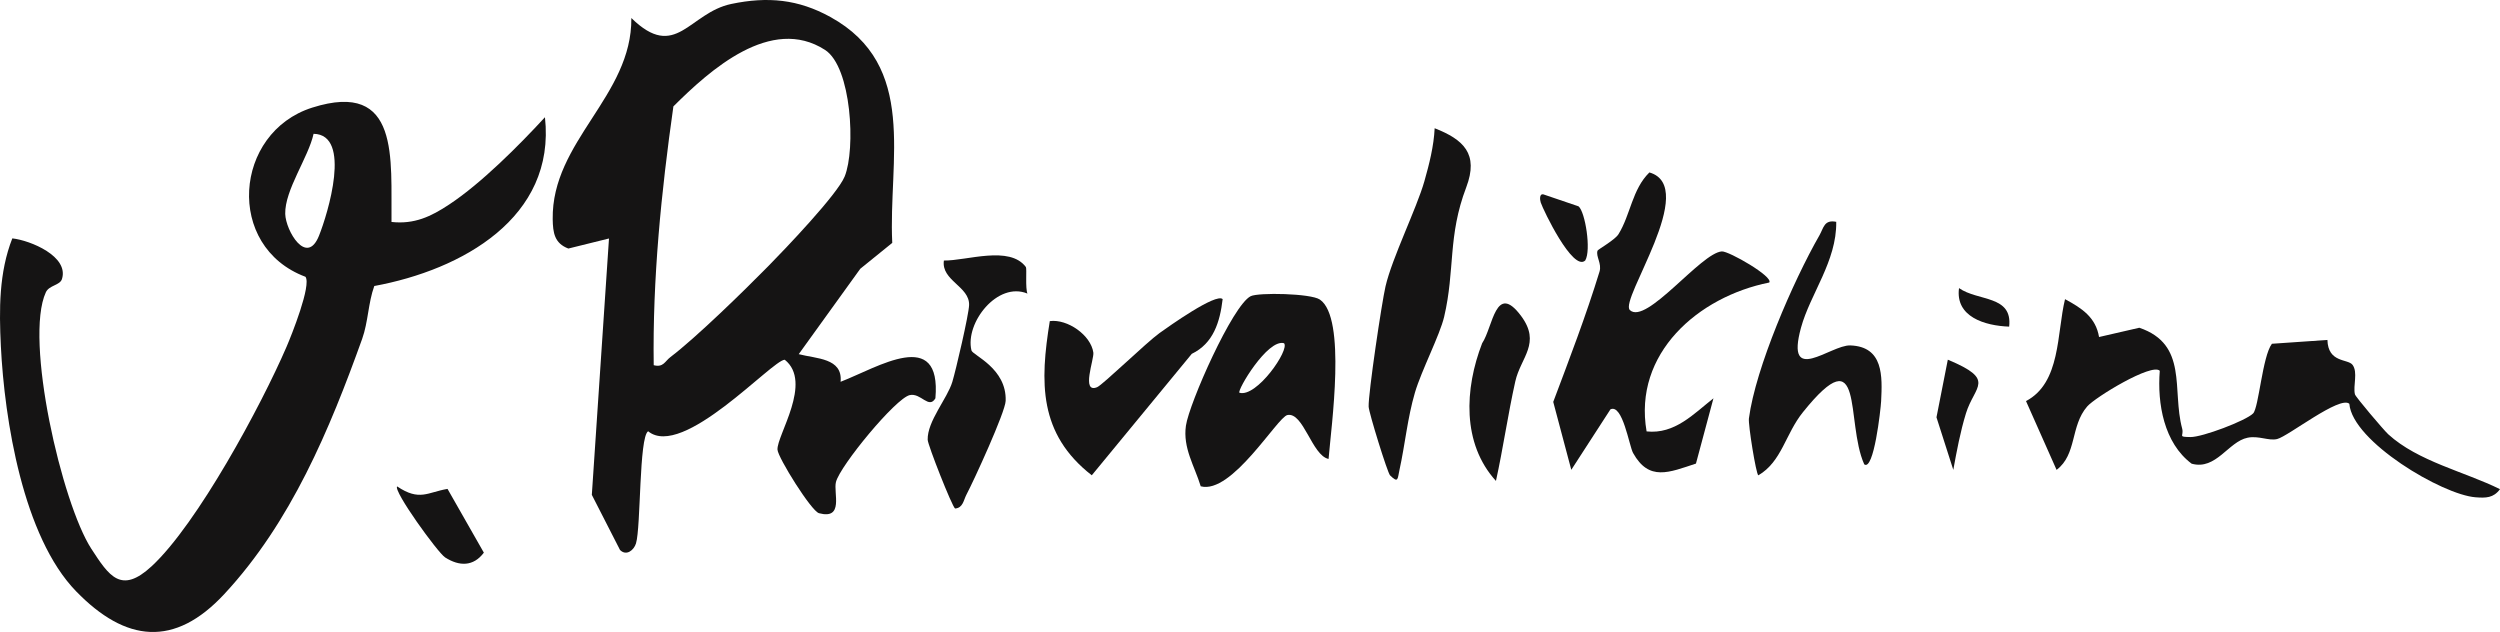 <?xml version="1.0" encoding="UTF-8"?> <svg xmlns="http://www.w3.org/2000/svg" width="447" height="113" viewBox="0 0 447 113" fill="none"><path d="M159.554 43.412L153.817 48.056L142.812 63.323C145.92 64.153 150.708 63.985 150.298 68.264C156.965 65.695 168.37 58.353 167.25 71.218C166.071 73.214 164.661 70.2 162.662 70.645C160.154 71.198 150.218 83.254 149.469 86.179C148.979 88.106 150.958 92.957 146.44 91.762C145.061 91.396 139.084 81.801 139.014 80.398C138.874 77.859 145.371 68.333 140.313 64.321C138.084 64.341 122.052 82.177 115.885 77.108C114.245 78.165 114.605 94.222 113.716 97.157C113.356 98.353 112.006 99.489 110.857 98.333L105.819 88.481L108.888 42.641L101.621 44.44C99.132 43.501 98.863 41.603 98.823 39.202C98.613 25.22 113.016 17.206 112.886 3.224C120.852 11.03 123.171 2.295 130.767 0.704C137.284 -0.659 142.732 -0.126 148.469 3.036C164.222 11.712 158.814 28.639 159.534 43.412H159.554ZM116.894 65.299C118.623 65.744 118.883 64.588 119.883 63.837C124.54 60.299 133.036 51.989 137.354 47.602C140.313 44.598 149.738 34.746 151.028 31.554C153.017 26.673 152.267 11.989 147.52 8.926C137.864 2.7 126.929 12.523 120.402 19.024C118.233 34.331 116.664 49.845 116.884 65.299H116.894Z" fill="#151414"></path><path d="M70.01 39.687C74.088 40.132 77.067 38.718 80.316 36.564C86.063 32.77 92.81 25.991 97.438 20.962C99.406 38.926 82.575 48.254 66.922 51.139C65.823 54.173 65.842 57.553 64.753 60.596C58.936 76.802 52.029 93.383 40.115 106.209C31.209 115.804 22.483 114.855 13.617 105.734C4.122 95.972 0.803 75.062 0.154 61.881C-0.166 55.369 -0.196 48.718 2.203 42.622C5.461 42.987 12.358 45.843 11.078 49.894C10.719 51.031 8.78 50.991 8.2 52.256C4.312 60.665 11.059 89.993 16.326 98.116C19.505 103.007 21.643 106.298 27.111 101.248C35.287 93.689 46.712 72.493 51.229 62.019C52.159 59.865 55.707 50.962 54.618 49.489C40.215 44.104 41.774 23.699 55.827 19.242C71.64 14.232 69.861 28.541 70.001 39.667L70.01 39.687ZM56.067 23.926C55.148 28.145 50.9 33.966 50.999 38.244C51.08 41.258 54.838 47.642 57.037 42.147C58.596 38.254 62.974 24.045 56.067 23.926Z" fill="#151414"></path><path d="M291.422 55.447C294.361 58.174 304.136 45.18 307.874 44.953C309.114 44.884 317.14 49.479 316.34 50.516C303.636 53.056 291.992 63.194 294.411 77.137C299.458 77.68 302.847 73.975 306.365 71.218L303.237 82.888C298.449 84.459 294.841 86.119 291.992 80.99C291.302 79.755 290.133 72.147 287.944 73.194L280.947 84.004L277.719 71.86C280.597 64.212 283.606 56.366 285.995 48.56C286.435 47.117 285.305 45.862 285.635 44.824C285.705 44.597 288.724 42.927 289.383 41.88C291.542 38.401 291.822 33.856 294.911 30.832C303.896 33.421 289.473 53.639 291.422 55.437V55.447Z" fill="#151414"></path><path d="M375.304 60.26L382.51 58.6C391.296 61.594 388.308 69.706 390.167 76.614C390.537 77.997 389.287 78.106 391.646 78.145C393.745 78.185 401.581 75.22 402.861 73.916C403.87 72.888 404.52 63.689 406.219 61.465L416.144 60.783C416.254 64.904 419.773 64.133 420.622 65.22C421.642 66.544 420.692 68.995 421.062 70.507C421.172 70.961 426.21 76.91 427.019 77.651C432.337 82.503 440.663 84.331 447 87.463C445.83 89.054 444.451 89.054 442.642 88.916C436.685 88.471 420.592 78.926 420.063 72.197C418.373 70.685 409.128 78.017 407.149 78.501C405.639 78.867 403.86 77.859 401.871 78.264C398.433 78.955 396.244 84.123 391.866 82.908C386.918 79.212 385.699 72.167 386.169 66.297C384.789 64.845 374.604 71.031 373.185 72.681C370.156 76.179 371.386 81.238 367.717 84.015L362.25 71.712C368.487 68.442 367.737 59.617 369.227 53.491C372.225 55.102 374.724 56.722 375.314 60.279L375.304 60.26Z" fill="#151414"></path><path d="M237.549 82.058C234.591 81.465 233.052 73.61 230.183 74.212C228.394 74.588 220.248 88.451 214.69 86.95C213.571 83.293 211.472 80.102 212.042 76.12C212.611 72.137 220.388 54.568 223.626 52.957C224.995 52.276 234.371 52.453 235.99 53.56C240.788 56.811 238.019 76.228 237.549 82.058ZM229.583 61.367C226.635 60.536 221.157 69.805 221.607 70.22C224.686 71.139 230.663 62.493 229.583 61.367Z" fill="#151414"></path><path d="M262.165 33.49C258.836 42.226 260.186 48.233 258.216 56.633C257.447 59.923 254.158 66.228 252.989 70.2C251.65 74.765 251.23 79.479 250.22 84.054C249.87 85.654 250.03 86.455 248.541 84.992C248.081 84.538 244.743 73.747 244.713 72.71C244.633 70.348 247.072 54.024 247.731 51.198C248.921 46.079 253.289 37.285 254.678 32.413C255.548 29.35 256.367 26.129 256.517 22.927C261.665 24.953 264.443 27.483 262.165 33.49Z" fill="#151414"></path><path d="M218.609 53.481C218.129 57.582 216.94 61.416 213.092 63.264L195.21 84.983C185.685 77.552 185.935 68.353 187.704 57.414C190.882 56.999 195.05 59.934 195.49 63.036C195.66 64.202 193.261 70.408 196.16 69.232C197.159 68.827 204.996 61.218 207.314 59.558C208.944 58.392 217.44 52.345 218.609 53.481Z" fill="#151414"></path><path d="M328.319 39.686C328.419 46.692 323.671 52.552 322.022 58.579C319.143 69.083 327.31 61.643 330.828 61.761C336.795 61.969 336.565 67.305 336.345 71.742C336.265 73.253 335.036 84.281 333.327 83.026C329.908 75.388 333.517 59.844 322.372 73.688C319.203 77.621 318.594 82.532 314.386 84.993C313.966 84.686 312.556 75.902 312.706 74.815C313.896 65.783 320.593 50.319 325.31 42.087C326.08 40.743 326.14 39.222 328.339 39.666L328.319 39.686Z" fill="#151414"></path><path d="M183.43 47.77C183.62 48.026 183.3 51.554 183.71 52.493C178.363 50.26 172.515 57.73 173.695 62.651C173.905 63.52 180.022 65.833 179.812 71.683C179.742 73.689 174.125 85.942 172.775 88.491C172.295 89.41 172.176 90.833 170.766 90.922C170.216 90.546 165.888 79.558 165.869 78.629C165.789 75.309 169.367 71.287 170.276 68.283C170.916 66.159 173.215 56.297 173.275 54.548C173.385 51.208 168.257 50.171 168.767 46.584C172.835 46.643 180.522 43.817 183.44 47.76L183.43 47.77Z" fill="#151414"></path><path d="M267.476 85.991C261.369 79.291 261.869 69.489 265.007 61.376C266.956 58.461 267.396 50.398 271.944 56.455C275.622 61.376 271.894 63.886 270.934 68.204C269.625 74.064 268.765 80.121 267.476 85.991Z" fill="#151414"></path><path d="M71.022 86.979C75.02 89.667 76.449 88.017 80.017 87.414L86.514 98.817C84.635 101.317 82.126 101.287 79.588 99.667C78.278 98.827 70.252 87.73 71.011 86.969L71.022 86.979Z" fill="#151414"></path><path d="M349.251 84.015L346.242 74.618L348.271 64.311C356.967 67.948 353.049 68.916 351.51 73.916C350.51 77.177 349.86 80.655 349.251 84.005V84.015Z" fill="#151414"></path><path d="M282.26 36.91C283.43 37.898 284.539 44.726 283.44 46.574C281.251 48.649 275.923 37.552 275.483 36.208C275.324 35.714 275.214 34.597 275.963 34.756L282.26 36.9V36.91Z" fill="#151414"></path><path d="M359.238 58.402C354.87 58.244 349.582 56.643 350.272 51.515C353.69 53.906 359.867 52.75 359.238 58.402Z" fill="#151414"></path></svg> 